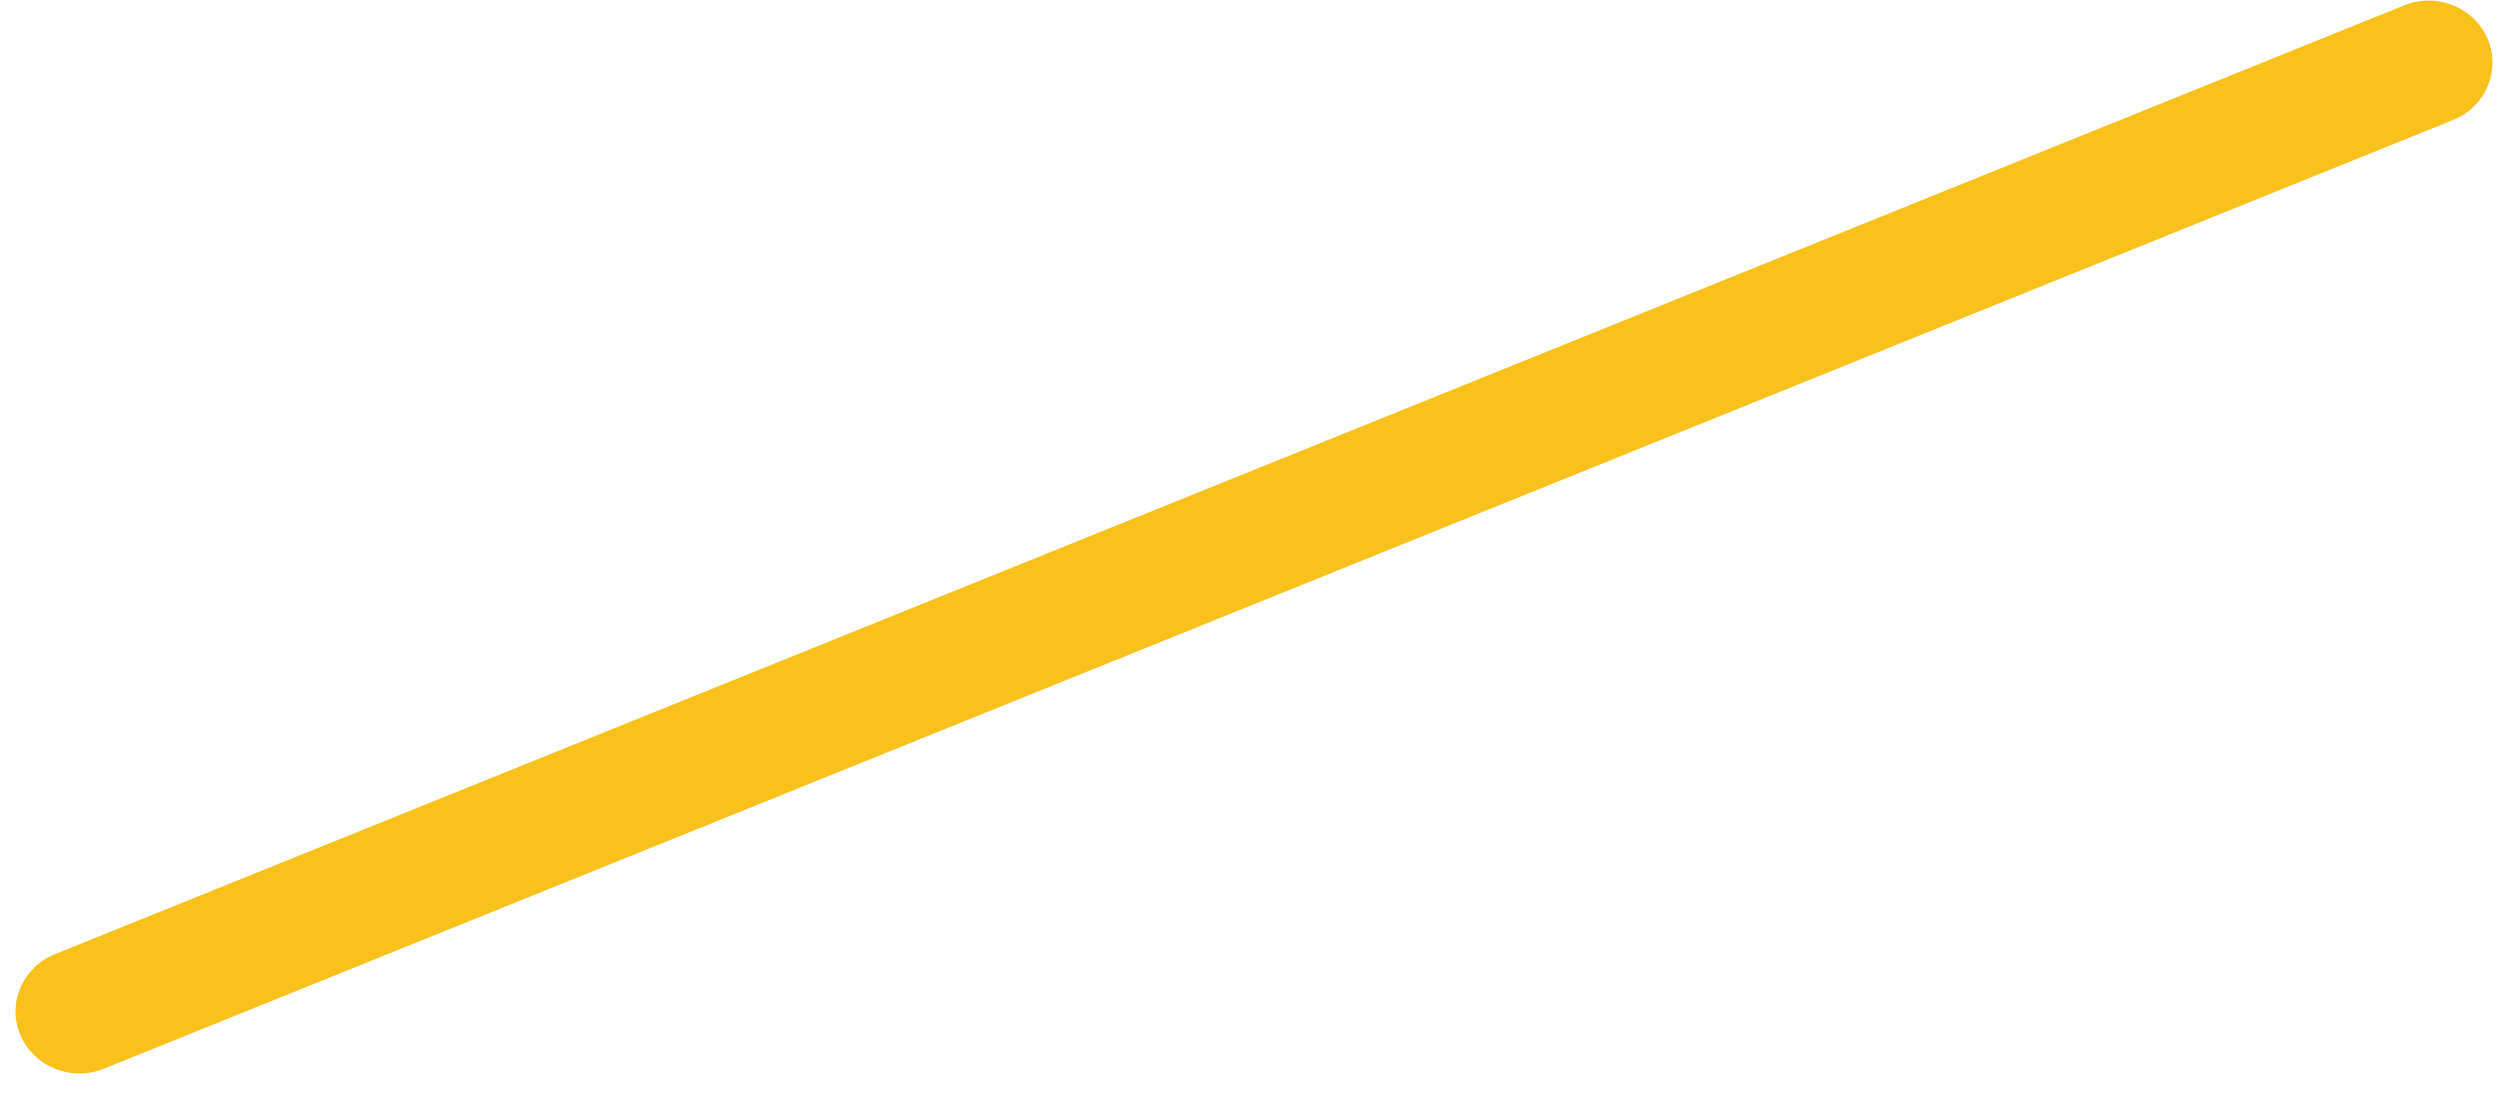 <svg width="63" height="28" viewBox="0 0 63 28" fill="none" xmlns="http://www.w3.org/2000/svg">
<path d="M62.687 0.978C63.028 1.777 62.637 2.693 61.817 3.024L2.619 26.931C1.798 27.265 0.856 26.885 0.514 26.085C0.173 25.288 0.565 24.374 1.386 24.044L60.584 0.135C61.404 -0.197 62.346 0.181 62.687 0.978Z" fill="#F8C11B"/>
</svg>
